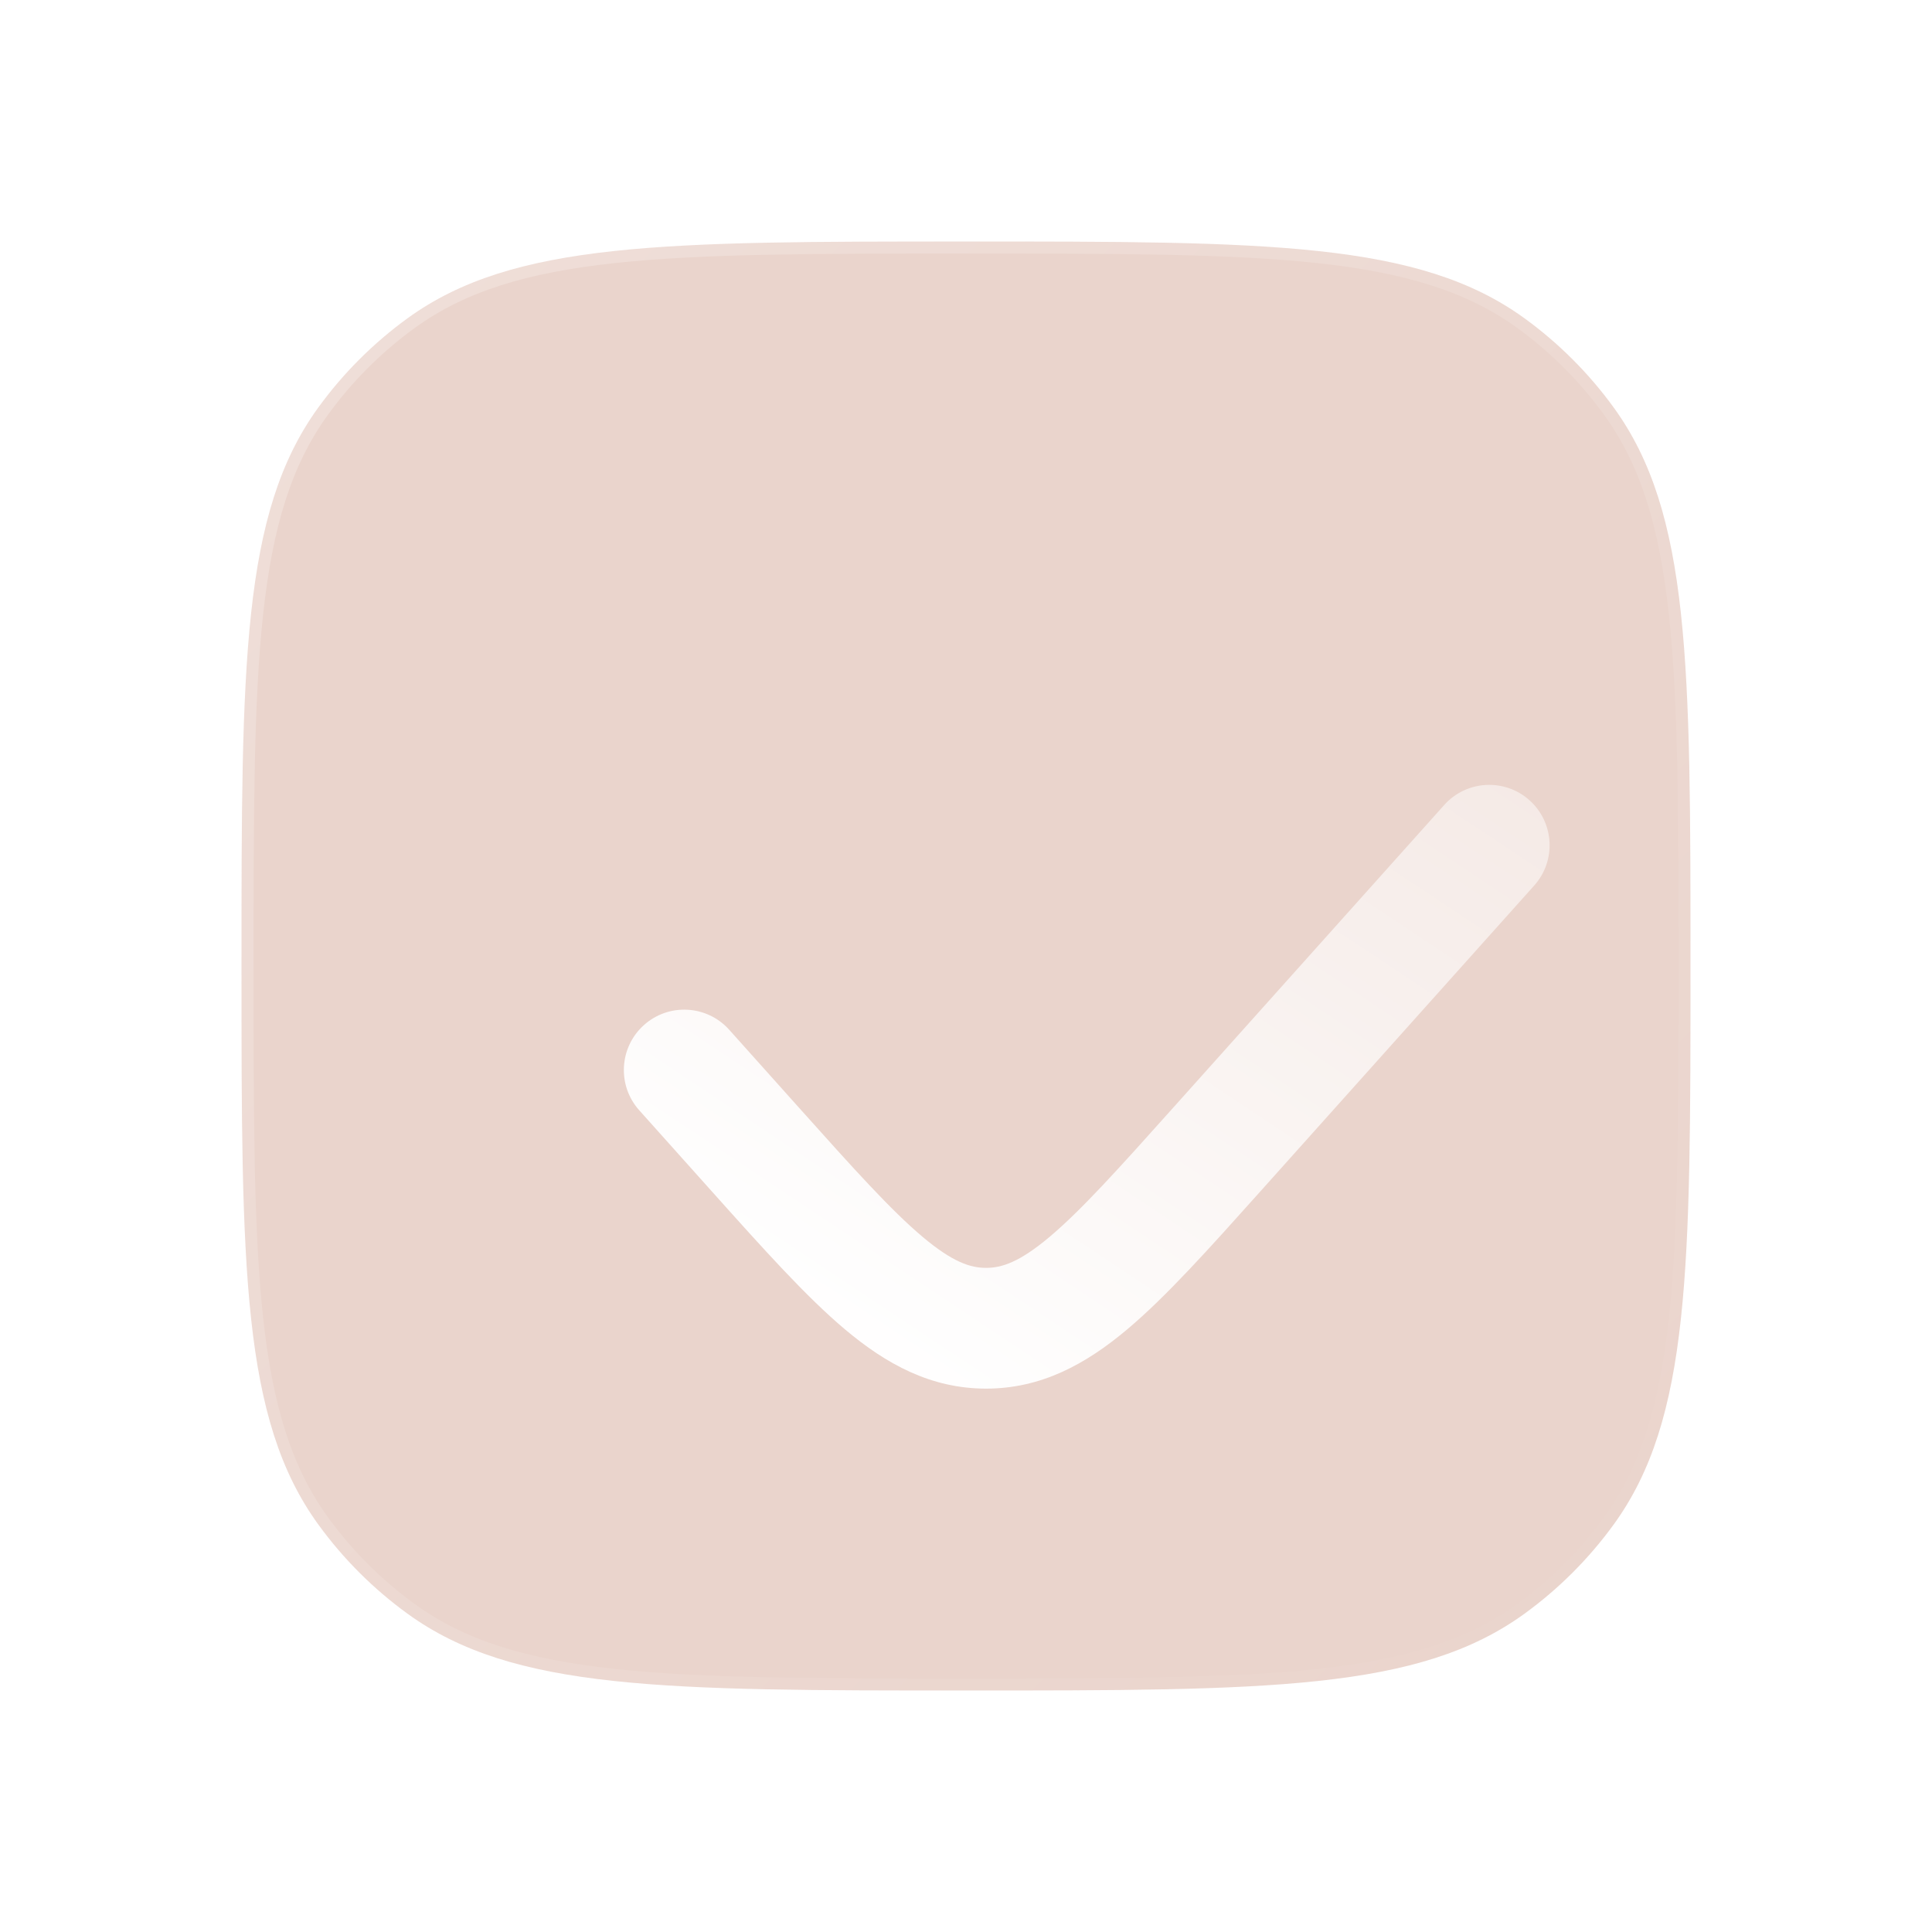 <?xml version="1.0" encoding="UTF-8"?> <svg xmlns="http://www.w3.org/2000/svg" width="80" height="80" viewBox="0 0 80 80" fill="none"> <g filter="url(#filter0_b_712_19)"> <path fill-rule="evenodd" clip-rule="evenodd" d="M13.183 16.87C10 21.251 10 27.501 10 40C10 52.499 10 58.749 13.183 63.13C14.211 64.545 15.455 65.789 16.87 66.817C21.251 70 27.501 70 40 70C52.499 70 58.749 70 63.13 66.817C64.545 65.789 65.789 64.545 66.817 63.13C70 58.749 70 52.499 70 40C70 27.501 70 21.251 66.817 16.87C65.789 15.455 64.545 14.211 63.13 13.183C58.749 10 52.499 10 40 10C27.501 10 21.251 10 16.87 13.183C15.455 14.211 14.211 15.455 13.183 16.87Z" fill="#EAD4CC"></path> <path fill-rule="evenodd" clip-rule="evenodd" d="M13.183 16.87C10 21.251 10 27.501 10 40C10 52.499 10 58.749 13.183 63.13C14.211 64.545 15.455 65.789 16.87 66.817C21.251 70 27.501 70 40 70C52.499 70 58.749 70 63.13 66.817C64.545 65.789 65.789 64.545 66.817 63.13C70 58.749 70 52.499 70 40C70 27.501 70 21.251 66.817 16.87C65.789 15.455 64.545 14.211 63.13 13.183C58.749 10 52.499 10 40 10C27.501 10 21.251 10 16.87 13.183C15.455 14.211 14.211 15.455 13.183 16.87Z" stroke="url(#paint0_linear_712_19)" stroke-linecap="round"></path> </g> <g filter="url(#filter1_d_712_19)"> <path fill-rule="evenodd" clip-rule="evenodd" d="M58.528 31.668C59.449 30.639 59.362 29.058 58.333 28.137C57.304 27.216 55.724 27.304 54.803 28.332L43.572 40.876C41.297 43.418 39.764 45.121 38.454 46.222C37.206 47.271 36.472 47.5 35.832 47.5C35.192 47.5 34.459 47.271 33.21 46.222C31.9 45.121 30.367 43.418 28.092 40.876L25.195 37.64C24.274 36.612 22.693 36.524 21.665 37.445C20.636 38.366 20.549 39.947 21.47 40.975L24.491 44.35C26.61 46.717 28.378 48.692 29.993 50.05C31.702 51.486 33.545 52.5 35.832 52.5C38.119 52.5 39.962 51.486 41.671 50.05C43.286 48.692 45.054 46.717 47.174 44.35L58.528 31.668Z" fill="url(#paint1_linear_712_19)"></path> </g> <defs> <filter id="filter0_b_712_19" x="-14.5" y="-14.5" width="109" height="109" filterUnits="userSpaceOnUse" color-interpolation-filters="sRGB"> <feFlood flood-opacity="0" result="BackgroundImageFix"></feFlood> <feGaussianBlur in="BackgroundImageFix" stdDeviation="12"></feGaussianBlur> <feComposite in2="SourceAlpha" operator="in" result="effect1_backgroundBlur_712_19"></feComposite> <feBlend mode="normal" in="SourceGraphic" in2="effect1_backgroundBlur_712_19" result="shape"></feBlend> </filter> <filter id="filter1_d_712_19" x="17.832" y="24.5" width="54.332" height="41" filterUnits="userSpaceOnUse" color-interpolation-filters="sRGB"> <feFlood flood-opacity="0" result="BackgroundImageFix"></feFlood> <feColorMatrix in="SourceAlpha" type="matrix" values="0 0 0 0 0 0 0 0 0 0 0 0 0 0 0 0 0 0 127 0" result="hardAlpha"></feColorMatrix> <feOffset dx="5" dy="5"></feOffset> <feGaussianBlur stdDeviation="4"></feGaussianBlur> <feColorMatrix type="matrix" values="0 0 0 0 0.176 0 0 0 0 0.557 0 0 0 0 0.678 0 0 0 0.5 0"></feColorMatrix> <feBlend mode="normal" in2="BackgroundImageFix" result="effect1_dropShadow_712_19"></feBlend> <feBlend mode="normal" in="SourceGraphic" in2="effect1_dropShadow_712_19" result="shape"></feBlend> </filter> <linearGradient id="paint0_linear_712_19" x1="10" y1="10" x2="70.03" y2="69.97" gradientUnits="userSpaceOnUse"> <stop stop-color="white" stop-opacity="0.25"></stop> <stop offset="1" stop-color="white" stop-opacity="0"></stop> </linearGradient> <linearGradient id="paint1_linear_712_19" x1="40.322" y1="57.826" x2="72.153" y2="9.982" gradientUnits="userSpaceOnUse"> <stop stop-color="white"></stop> <stop offset="1" stop-color="white" stop-opacity="0.2"></stop> </linearGradient> </defs> </svg> 